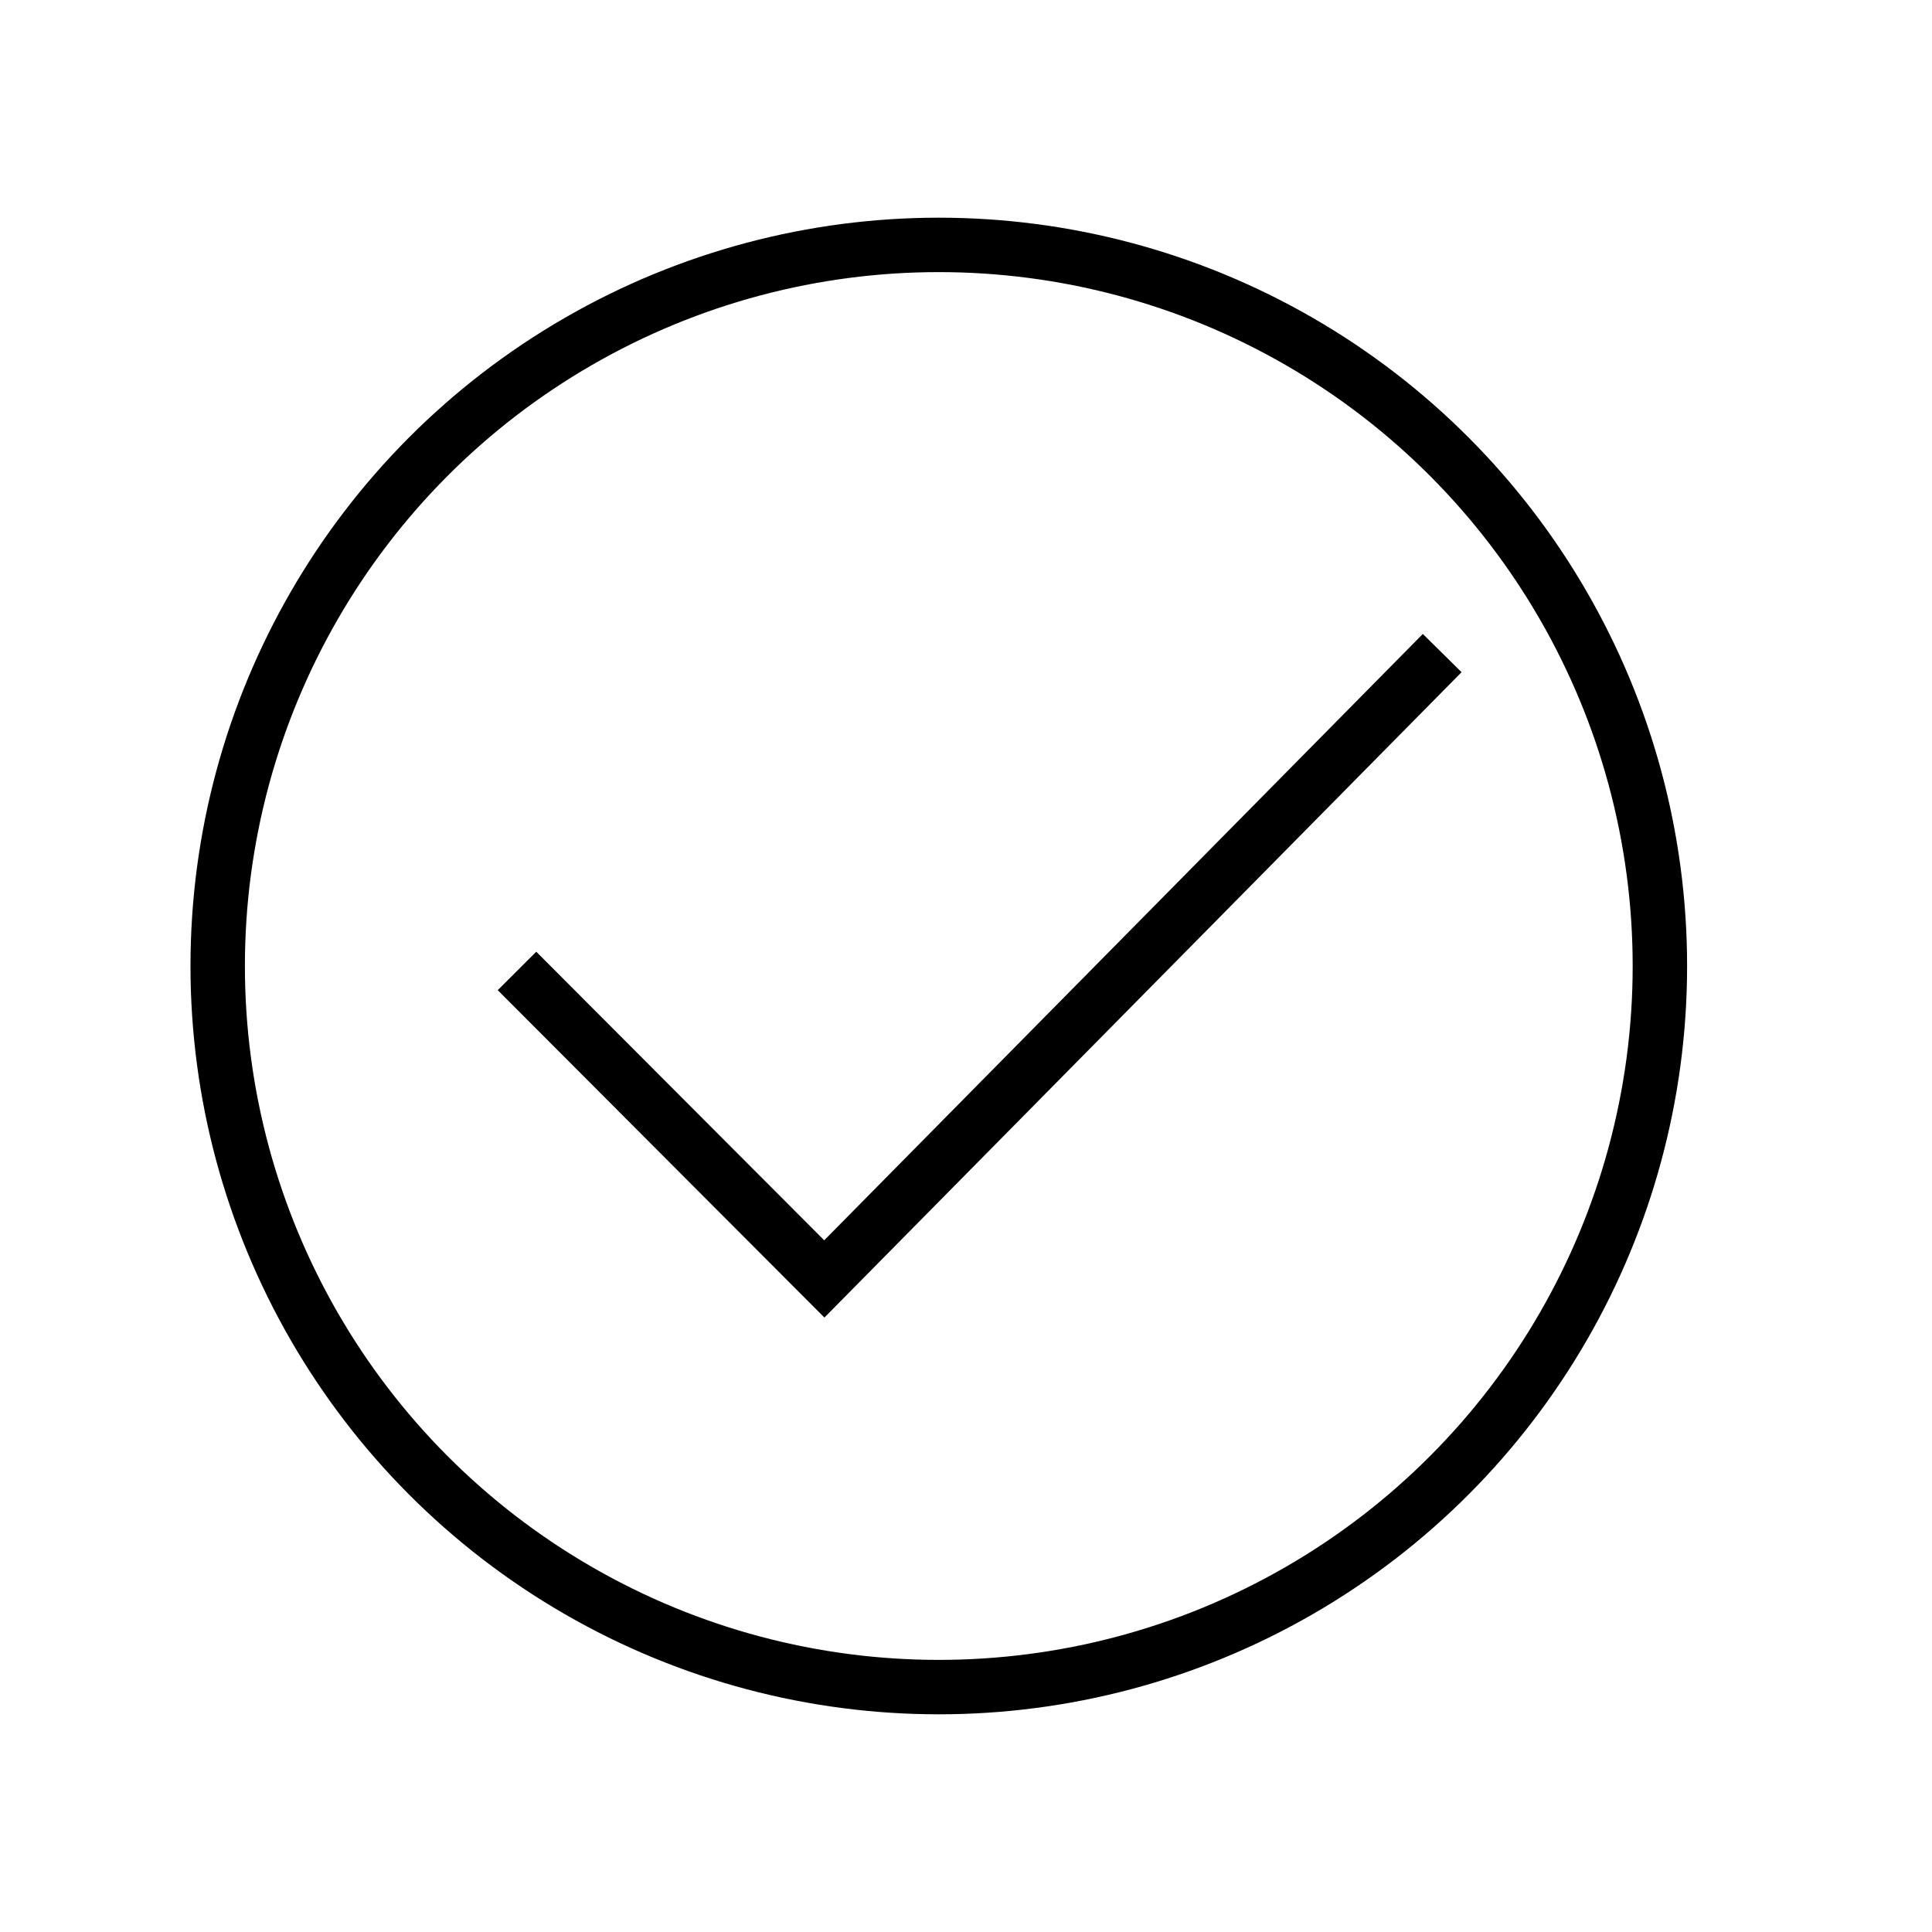 <?xml version="1.0" encoding="UTF-8"?> <svg xmlns="http://www.w3.org/2000/svg" width="71" height="71" viewBox="0 0 71 71" fill="none"><path d="M19 35.682L30.293 47L53 24" stroke="black" stroke-width="2"></path><circle cx="34.5" cy="35.5" r="26.5" stroke="black" stroke-width="2"></circle></svg> 